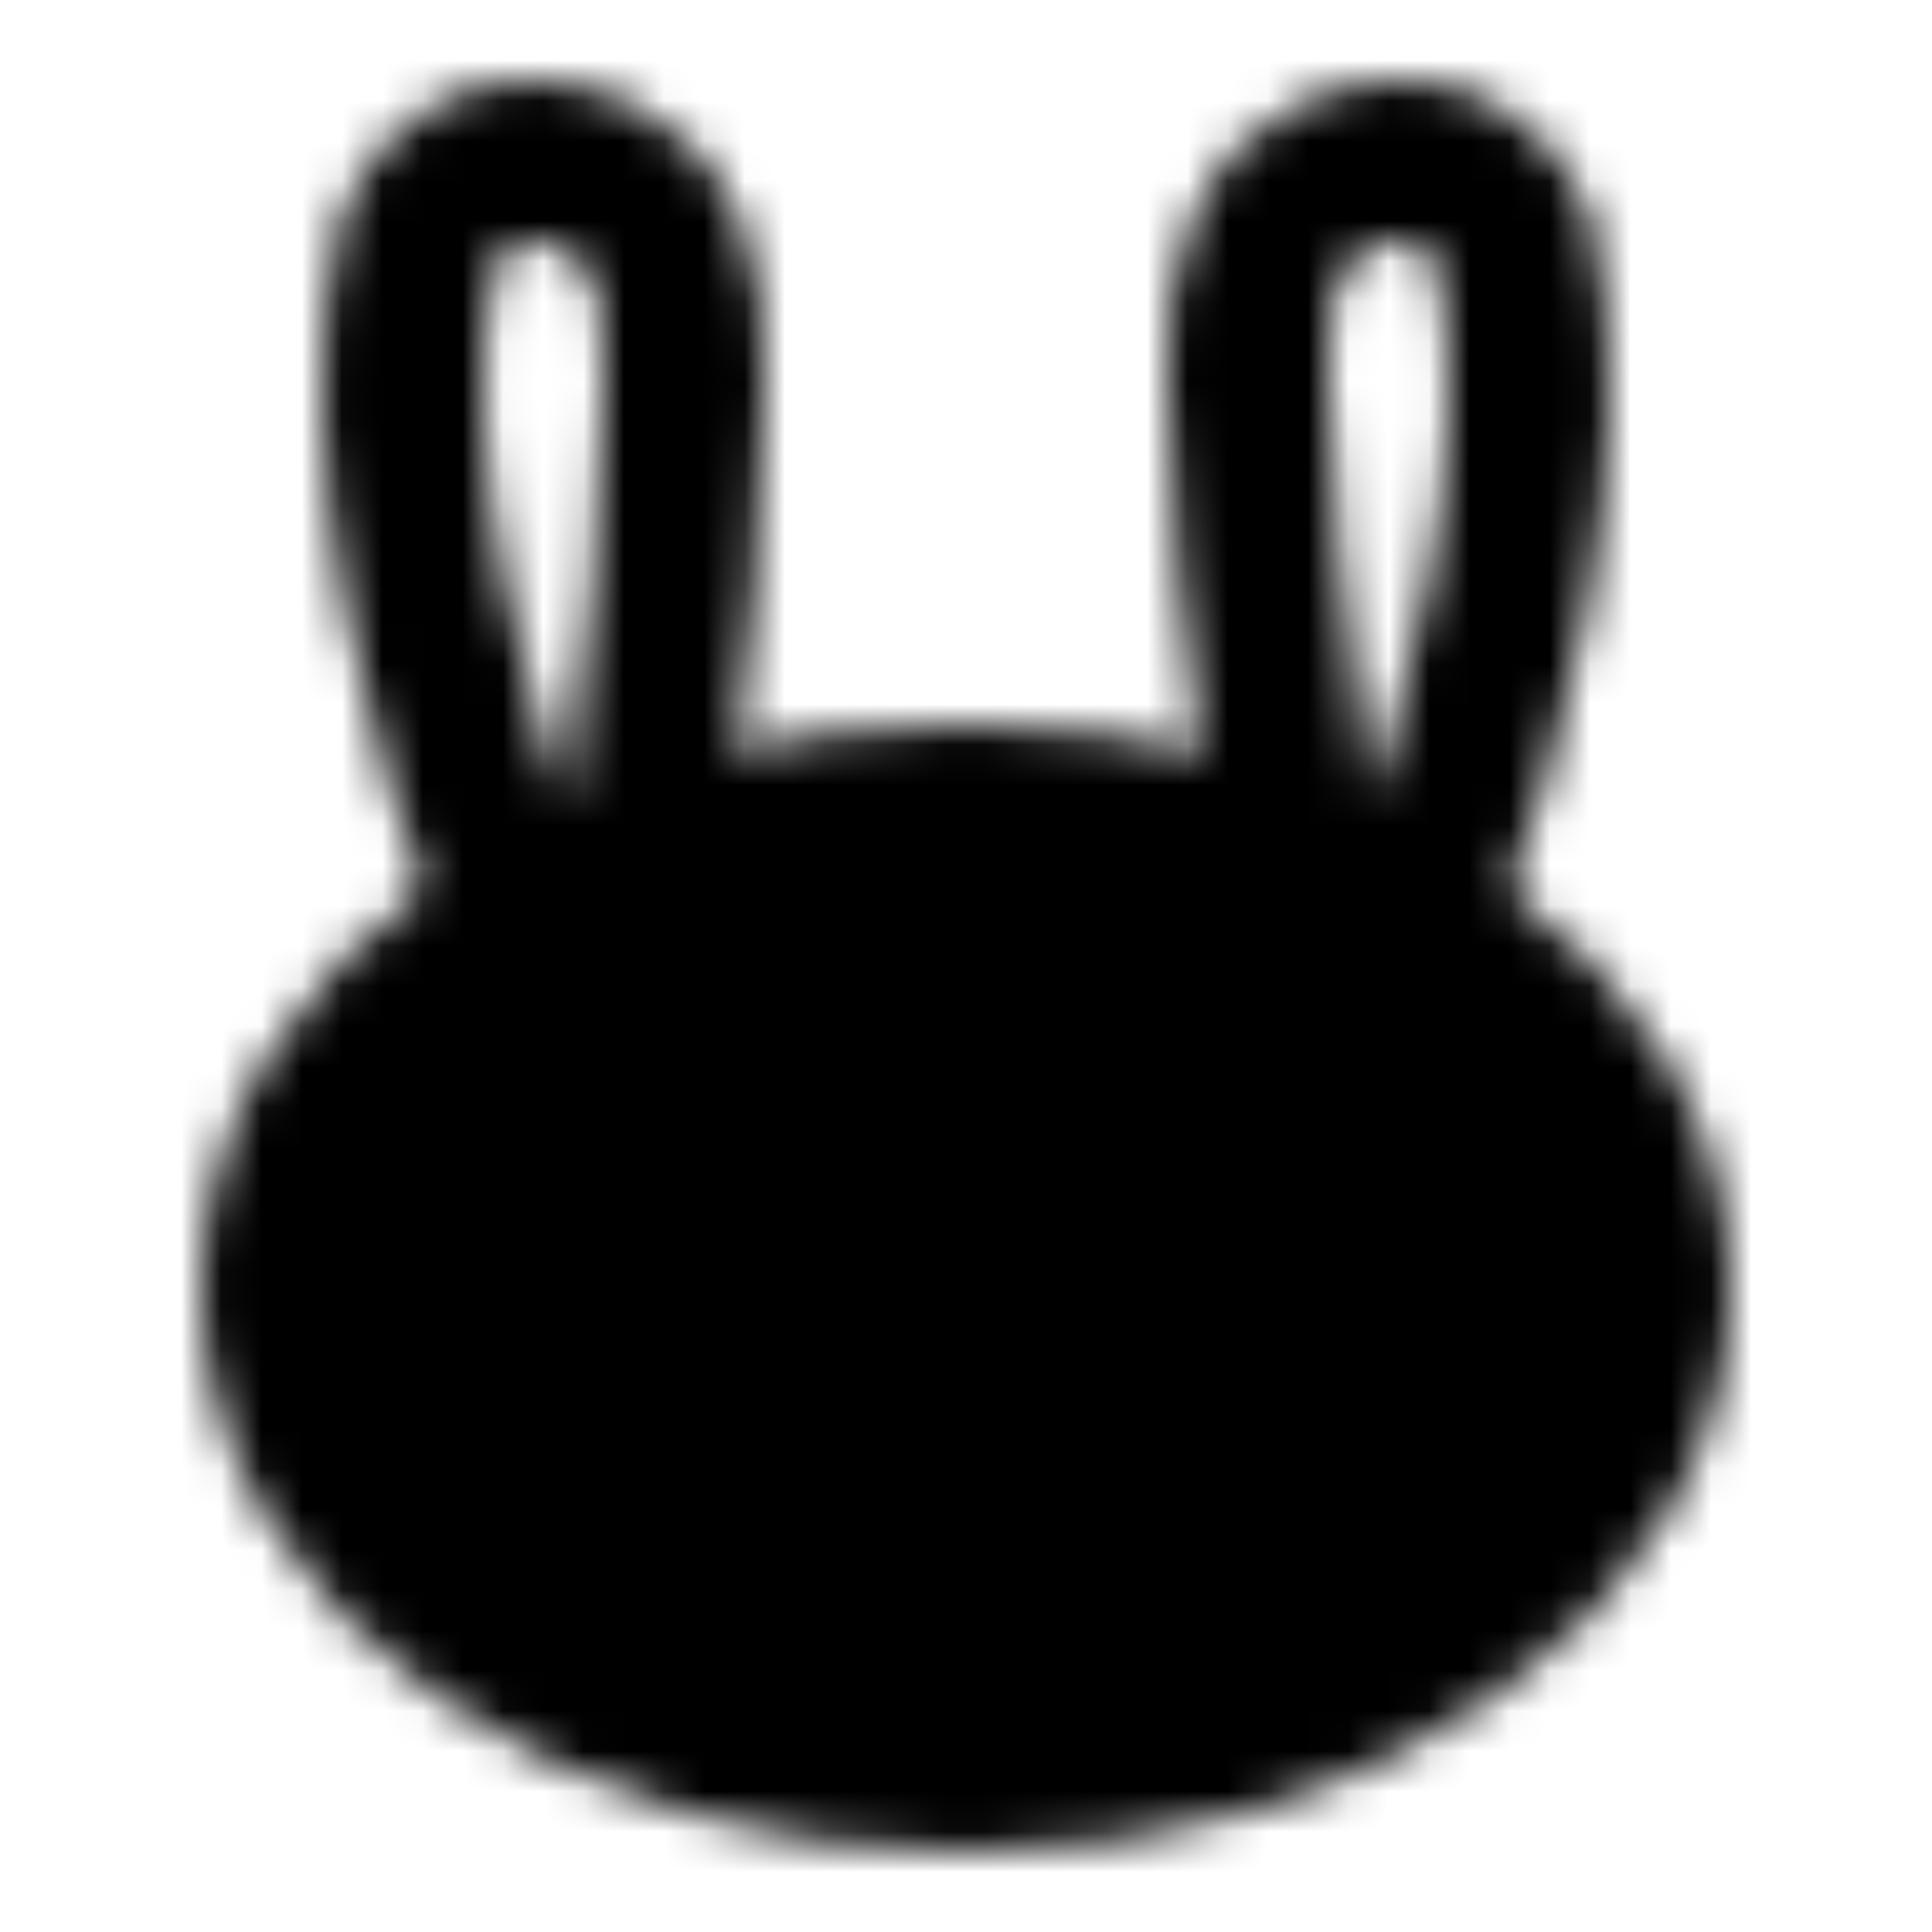 <svg xmlns="http://www.w3.org/2000/svg" width="256" height="256" viewBox="0 0 48 48"><defs><mask id="ipSRabbit0"><g fill="none"><ellipse cx="24" cy="32" fill="#fff" stroke="#fff" stroke-width="4" data-swindex="0" rx="17" ry="12"/><circle cx="18" cy="29.412" r="2" fill="#000"/><circle cx="24" cy="35.412" r="2" fill="#000"/><circle cx="30" cy="29.412" r="2" fill="#000"/><path stroke="#fff" stroke-linecap="round" stroke-linejoin="round" stroke-width="4" data-swindex="0" d="M12.667 22c-1.315-3.167-3.607-10.887-2.254-16.087c.376-1 1.803-2.7 4.509-1.5c.375.166 1.24.8 1.69 2C17.74 8.413 16.05 21 16.05 21m19.337 1c1.316-3.167 3.545-10.887 2.192-16.087c-.376-1-1.804-2.7-4.51-1.5c-.376.166-1.24.8-1.691 2c-1.128 2 .626 13.587.626 13.587"/></g></mask></defs><path fill="currentColor" d="M0 0h48v48H0z" mask="url(#ipSRabbit0)"/></svg>